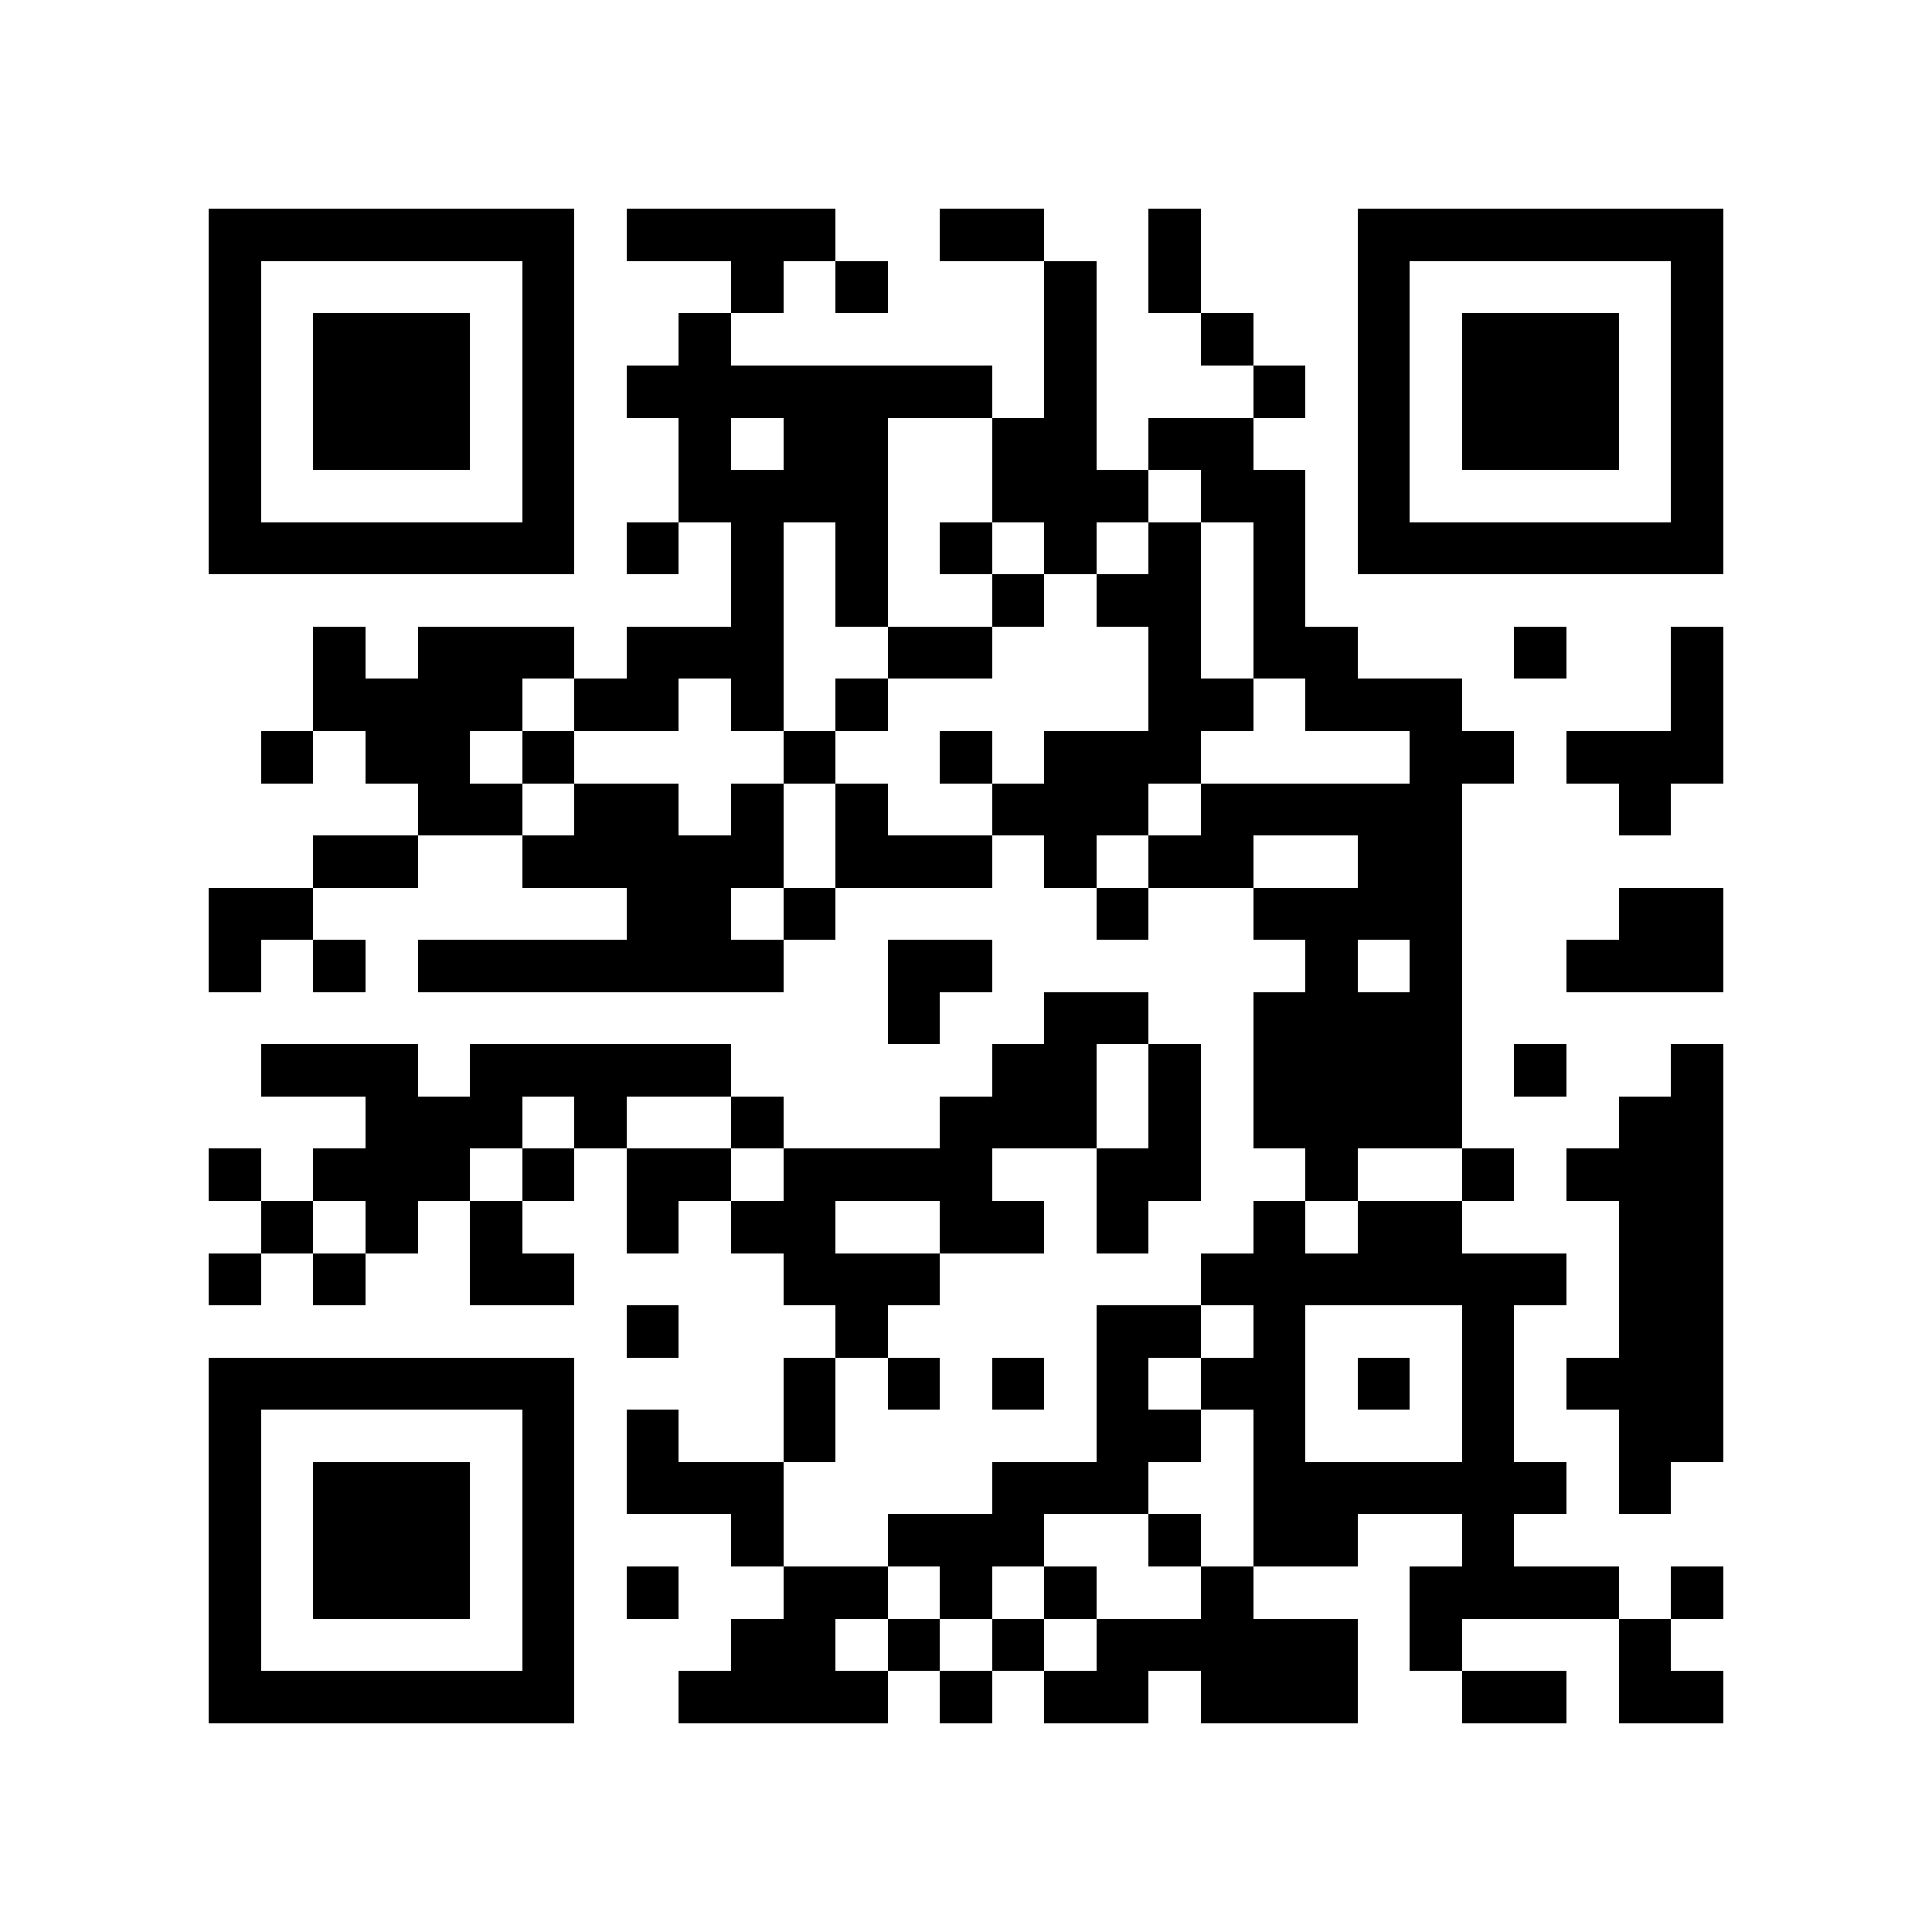 <svg xmlns="http://www.w3.org/2000/svg" viewBox="0 0 37 37" shape-rendering="crispEdges"><path fill="#ffffff" d="M0 0h37v37H0z"/><path stroke="#000000" d="M4 4.5h7m1 0h4m2 0h2m2 0h1m3 0h7M4 5.5h1m5 0h1m3 0h1m1 0h1m3 0h1m1 0h1m3 0h1m5 0h1M4 6.5h1m1 0h3m1 0h1m2 0h1m6 0h1m2 0h1m2 0h1m1 0h3m1 0h1M4 7.5h1m1 0h3m1 0h1m1 0h7m1 0h1m3 0h1m1 0h1m1 0h3m1 0h1M4 8.5h1m1 0h3m1 0h1m2 0h1m1 0h2m2 0h2m1 0h2m2 0h1m1 0h3m1 0h1M4 9.5h1m5 0h1m2 0h4m2 0h3m1 0h2m1 0h1m5 0h1M4 10.5h7m1 0h1m1 0h1m1 0h1m1 0h1m1 0h1m1 0h1m1 0h1m1 0h7M14 11.5h1m1 0h1m2 0h1m1 0h2m1 0h1M6 12.5h1m1 0h3m1 0h3m2 0h2m3 0h1m1 0h2m3 0h1m2 0h1M6 13.5h4m1 0h2m1 0h1m1 0h1m5 0h2m1 0h3m4 0h1M5 14.5h1m1 0h2m1 0h1m4 0h1m2 0h1m1 0h3m4 0h2m1 0h3M8 15.5h2m1 0h2m1 0h1m1 0h1m2 0h3m1 0h5m3 0h1M6 16.5h2m2 0h5m1 0h3m1 0h1m1 0h2m2 0h2M4 17.5h2m6 0h2m1 0h1m5 0h1m2 0h4m3 0h2M4 18.5h1m1 0h1m1 0h7m2 0h2m6 0h1m1 0h1m2 0h3M17 19.5h1m2 0h2m2 0h4M5 20.5h3m1 0h5m5 0h2m1 0h1m1 0h4m1 0h1m2 0h1M7 21.5h3m1 0h1m2 0h1m3 0h3m1 0h1m1 0h4m3 0h2M4 22.5h1m1 0h3m1 0h1m1 0h2m1 0h4m2 0h2m2 0h1m2 0h1m1 0h3M5 23.5h1m1 0h1m1 0h1m2 0h1m1 0h2m2 0h2m1 0h1m2 0h1m1 0h2m3 0h2M4 24.5h1m1 0h1m2 0h2m4 0h3m5 0h7m1 0h2M12 25.5h1m3 0h1m4 0h2m1 0h1m3 0h1m2 0h2M4 26.5h7m4 0h1m1 0h1m1 0h1m1 0h1m1 0h2m1 0h1m1 0h1m1 0h3M4 27.5h1m5 0h1m1 0h1m2 0h1m5 0h2m1 0h1m3 0h1m2 0h2M4 28.5h1m1 0h3m1 0h1m1 0h3m4 0h3m2 0h6m1 0h1M4 29.5h1m1 0h3m1 0h1m3 0h1m2 0h3m2 0h1m1 0h2m2 0h1M4 30.5h1m1 0h3m1 0h1m1 0h1m2 0h2m1 0h1m1 0h1m2 0h1m3 0h4m1 0h1M4 31.5h1m5 0h1m3 0h2m1 0h1m1 0h1m1 0h5m1 0h1m3 0h1M4 32.5h7m2 0h4m1 0h1m1 0h2m1 0h3m2 0h2m1 0h2"/></svg>
